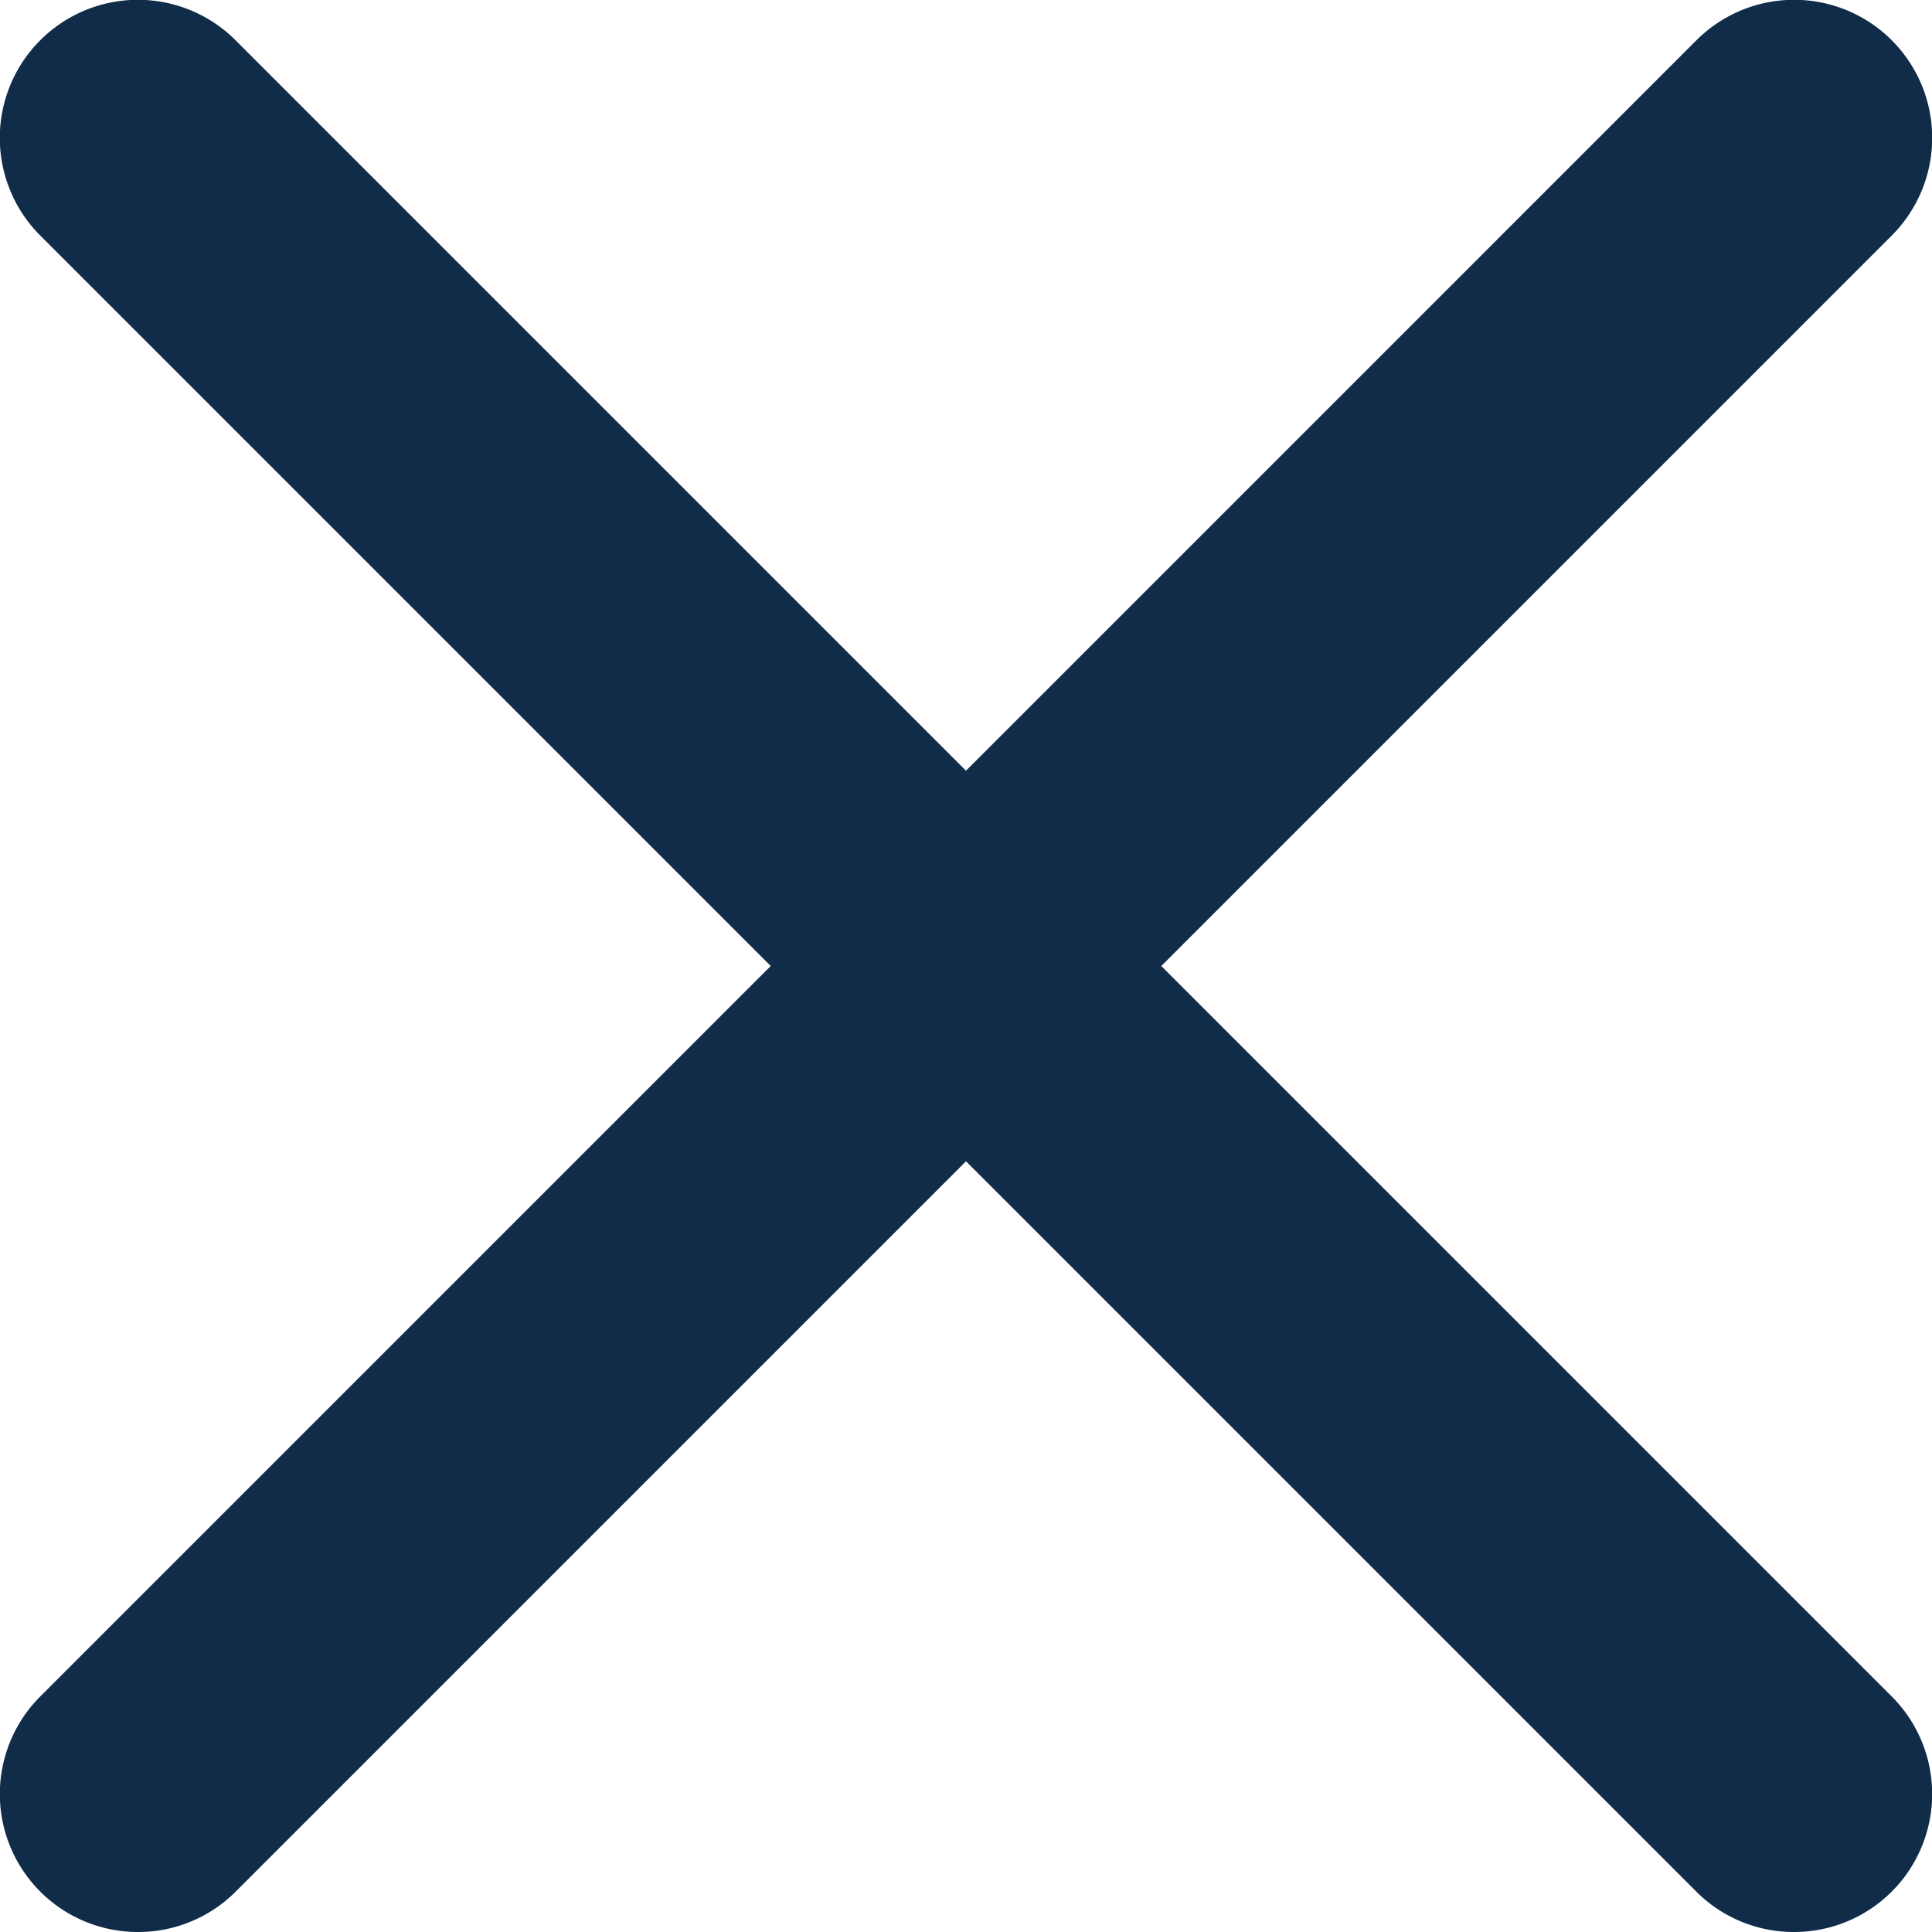 <svg xmlns="http://www.w3.org/2000/svg" width="24" height="24" viewBox="0 0 24 24"><defs><style>.a{fill:#102c48;}</style></defs><g transform="translate(-9 -9)"><g transform="translate(9 9)"><path class="a" d="M10.714,33A1.714,1.714,0,0,1,9.5,30.074L30.074,9.5A1.714,1.714,0,0,1,32.5,11.926L11.926,32.5A1.709,1.709,0,0,1,10.714,33Z" transform="translate(-9 -9)"/></g><g transform="translate(9 9)"><path class="a" d="M31.286,33a1.709,1.709,0,0,1-1.212-.5L9.5,11.926A1.714,1.714,0,1,1,11.926,9.5L32.5,30.074A1.714,1.714,0,0,1,31.286,33Z" transform="translate(-9 -9)"/></g></g></svg>